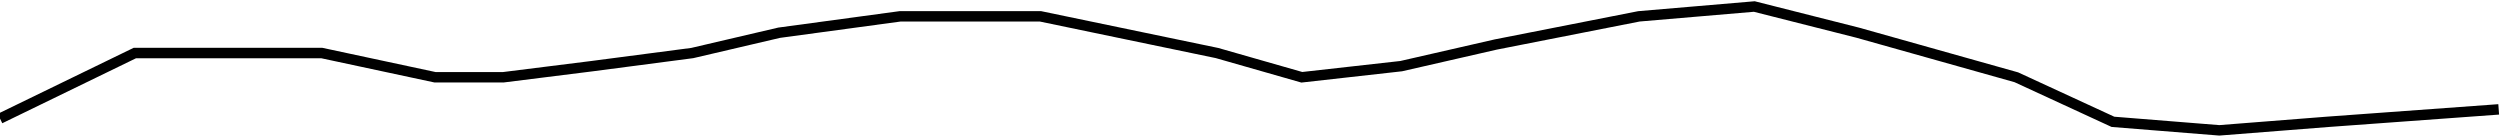 <?xml version="1.0" encoding="UTF-8"?> <svg xmlns="http://www.w3.org/2000/svg" width="1918" height="105" viewBox="0 0 1918 105" fill="none"><path d="M0 90.952L103.449 40.688H175.969H246.89L333.809 59.286H386.066L454.321 50.741L531.108 40.688L597.763 25.106L690.547 12.54H798.261L933.704 40.688L998.76 59.286L1075.01 50.741L1147.53 34.153L1257.38 12.54L1345.9 5L1425.35 25.106L1546.93 59.286L1621.05 93.466L1702.64 100L1785.82 93.466L1917 83.915" stroke="#FFB800" style="stroke:#FFB800;stroke:color(display-p3 1 0.72 0);stroke-opacity:1;" stroke-width="8"></path></svg> 